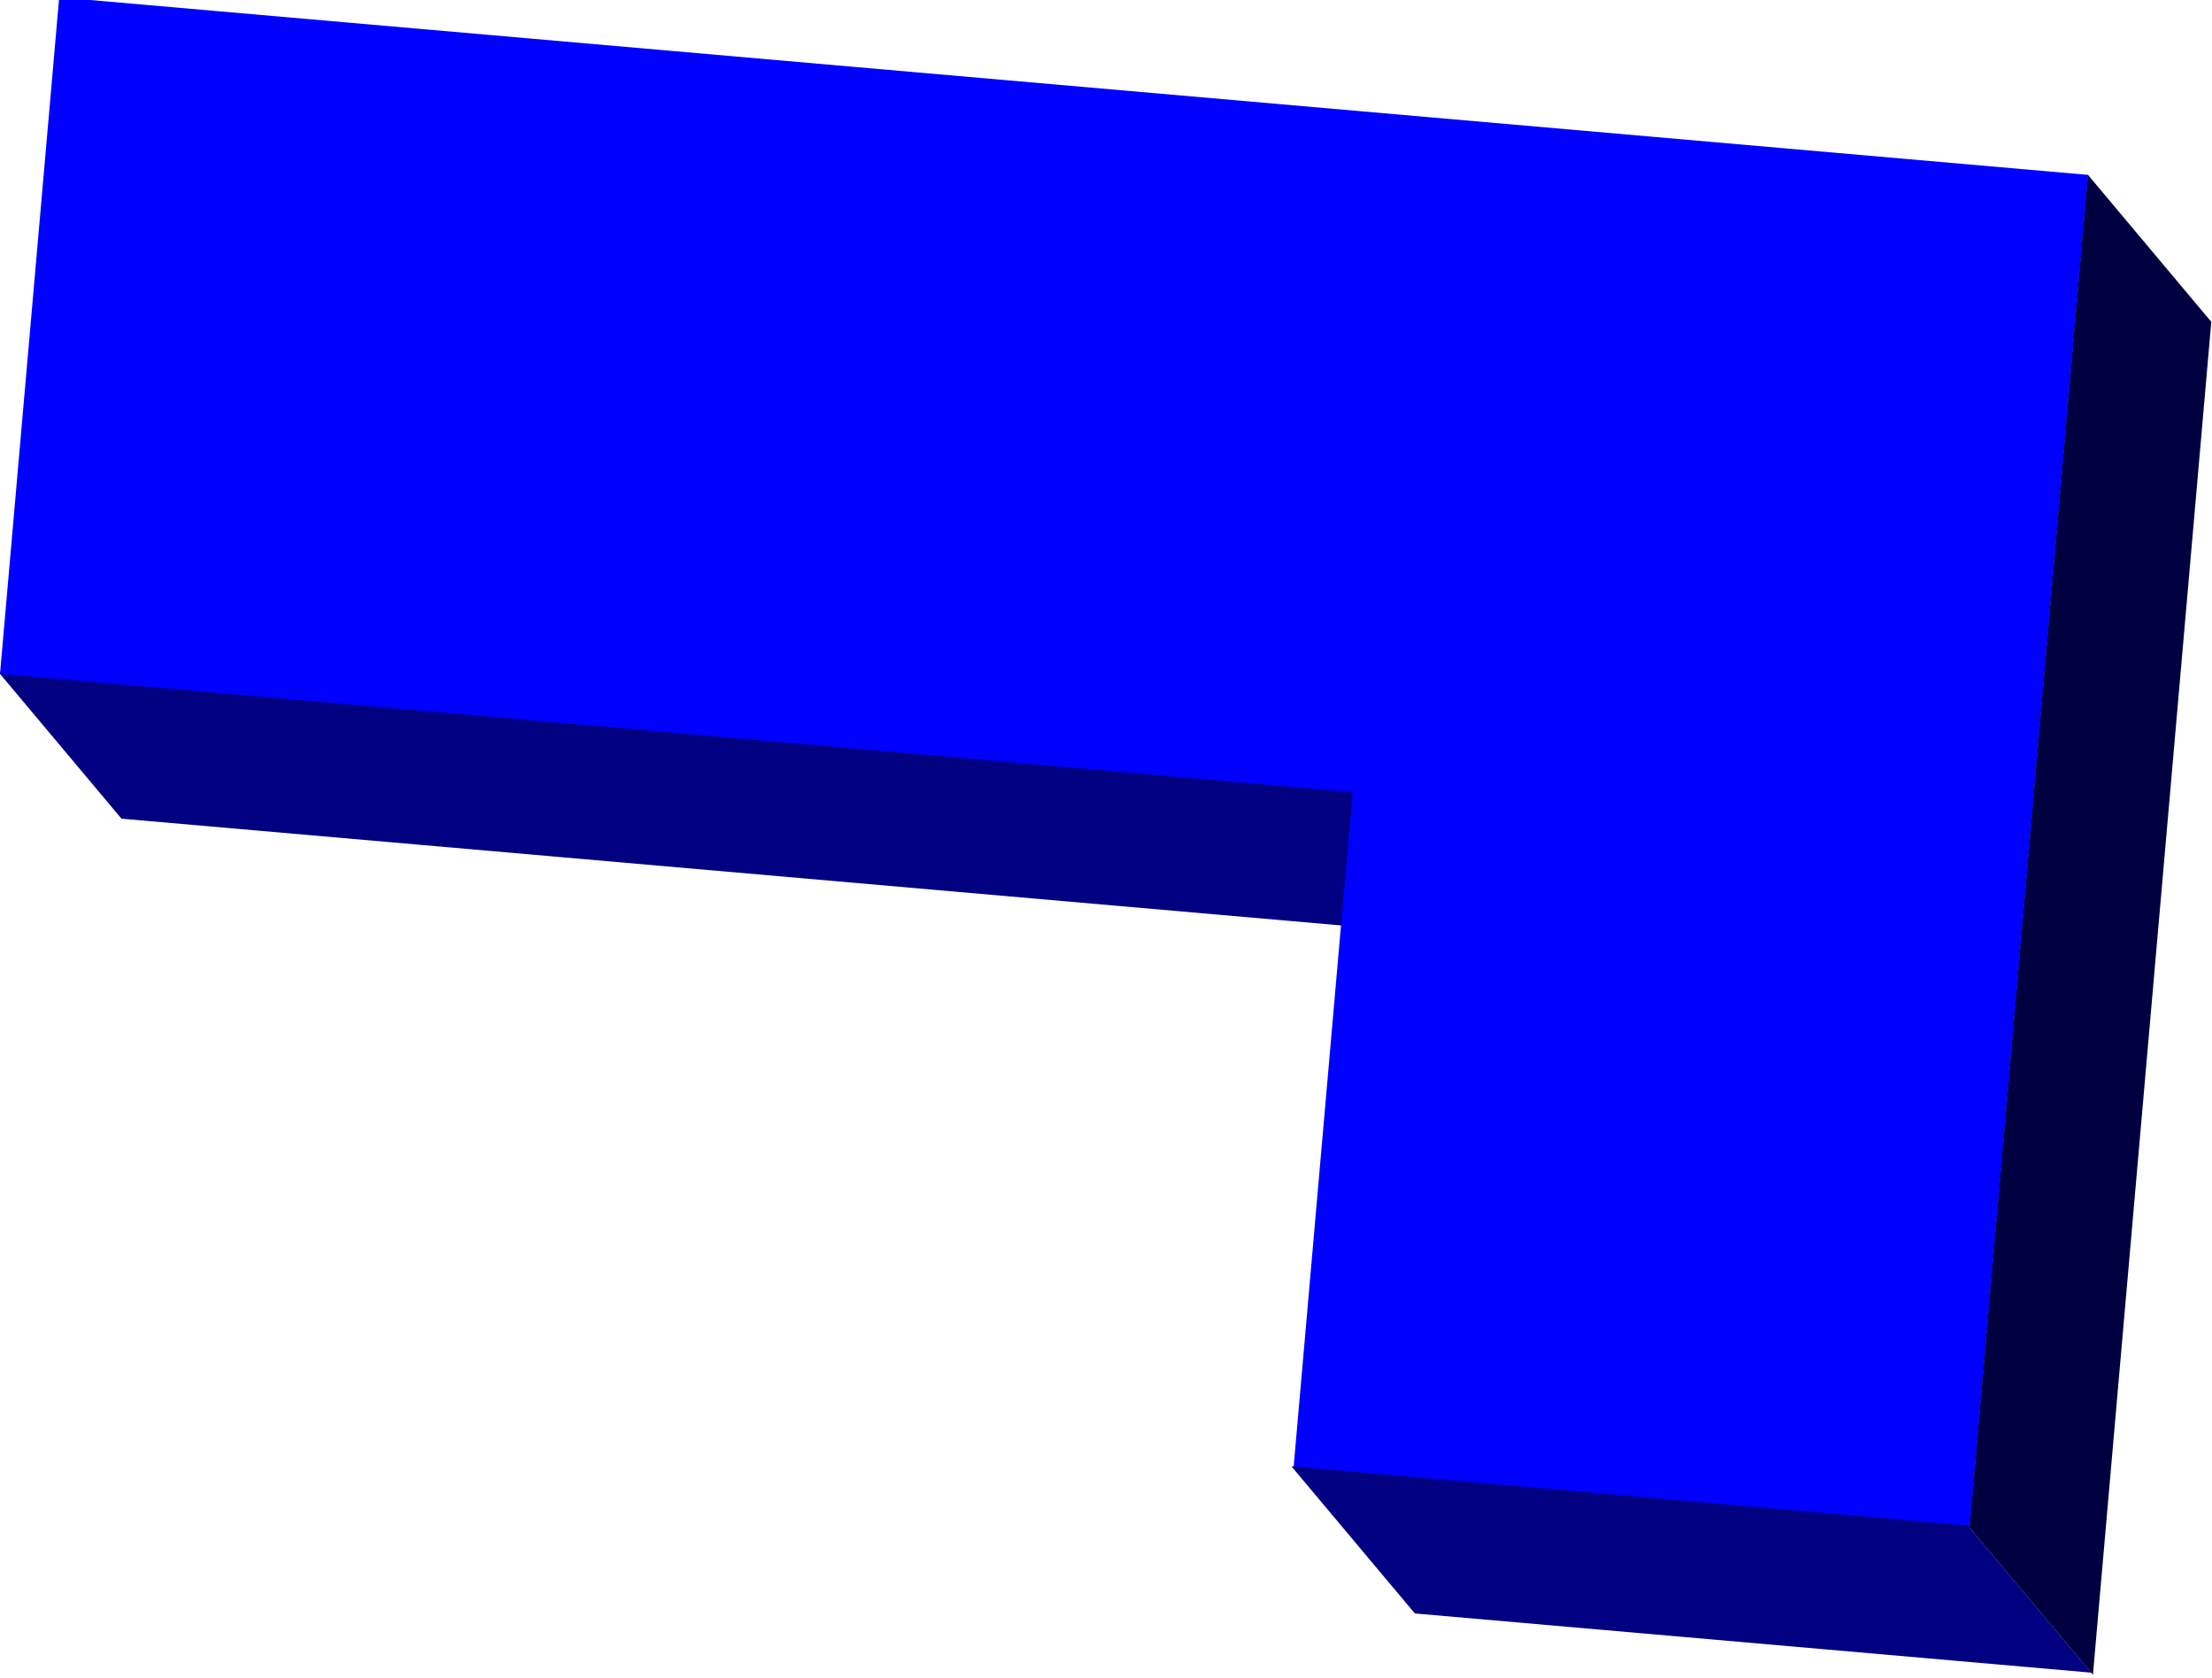 <?xml version="1.0" encoding="UTF-8" standalone="no"?>
<!-- Created with Inkscape (http://www.inkscape.org/) -->
<svg
   xmlns:dc="http://purl.org/dc/elements/1.1/"
   xmlns:cc="http://creativecommons.org/ns#"
   xmlns:rdf="http://www.w3.org/1999/02/22-rdf-syntax-ns#"
   xmlns:svg="http://www.w3.org/2000/svg"
   xmlns="http://www.w3.org/2000/svg"
   xmlns:sodipodi="http://sodipodi.sourceforge.net/DTD/sodipodi-0.dtd"
   xmlns:inkscape="http://www.inkscape.org/namespaces/inkscape"
   width="162.877"
   height="123.539"
   id="svg2"
   sodipodi:version="0.32"
   inkscape:version="0.46"
   version="1.0"
   sodipodi:docname="Tetromino J.svg"
   inkscape:output_extension="org.inkscape.output.svg.inkscape">
  <defs
     id="defs4">
    <inkscape:perspective
       sodipodi:type="inkscape:persp3d"
       inkscape:vp_x="0 : 526.18109 : 1"
       inkscape:vp_y="0 : 1000 : 0"
       inkscape:vp_z="744.09448 : 526.18109 : 1"
       inkscape:persp3d-origin="372.04724 : 350.78739 : 1"
       id="perspective10" />
  </defs>
  <sodipodi:namedview
     id="base"
     pagecolor="#ffffff"
     bordercolor="#666666"
     borderopacity="1.0"
     inkscape:pageopacity="0.0"
     inkscape:pageshadow="2"
     inkscape:zoom="3.959798"
     inkscape:cx="54.935561"
     inkscape:cy="53.077454"
     inkscape:document-units="px"
     inkscape:current-layer="layer1"
     showgrid="false"
     inkscape:window-width="1920"
     inkscape:window-height="1027"
     inkscape:window-x="-8"
     inkscape:window-y="-8" />
  <g
     inkscape:label="Ebene 1"
     inkscape:groupmode="layer"
     id="layer1"
     transform="translate(2.973,-1010.171)">
    <g
       id="g3274"
       transform="matrix(0.996,8.7155743e-2,-8.7155743e-2,0.996,93.716,-2.57)">
      <rect
         transform="matrix(1,0,0.707,0.707,0,0)"
         y="1508.886"
         x="-1070.653"
         height="14.142"
         width="100"
         id="rect3268"
         style="opacity:1;fill:#000080;fill-opacity:1;stroke:none;stroke-width:0.891;stroke-linecap:round;stroke-miterlimit:4;stroke-dasharray:none;stroke-dashoffset:0;stroke-opacity:1" />
      <path
         id="rect3239"
         transform="translate(-3.713,947.778)"
         d="M 0,69.156 L 0,119.156 L 100,119.156 L 100,169.156 L 150,169.156 L 150,119.156 L 150,69.156 L 0,69.156 z"
         style="opacity:1;fill:#0000ff;fill-opacity:1;stroke:none;stroke-width:0.891;stroke-linecap:round;stroke-miterlimit:4;stroke-dasharray:none;stroke-dashoffset:0;stroke-opacity:1" />
      <rect
         transform="matrix(0.707,0.707,0,1,0,0)"
         y="870.66"
         x="206.881"
         height="100"
         width="14.142"
         id="rect3270"
         style="opacity:1;fill:#000040;fill-opacity:1;stroke:none;stroke-width:0.891;stroke-linecap:round;stroke-miterlimit:4;stroke-dasharray:none;stroke-dashoffset:0;stroke-opacity:1" />
      <rect
         transform="matrix(1,0,0.707,0.707,0,0)"
         y="1579.596"
         x="-1020.653"
         height="14.142"
         width="50"
         id="rect3272"
         style="opacity:1;fill:#000080;fill-opacity:1;stroke:none;stroke-width:0.891;stroke-linecap:round;stroke-miterlimit:4;stroke-dasharray:none;stroke-dashoffset:0;stroke-opacity:1" />
    </g>
  </g>
</svg>
